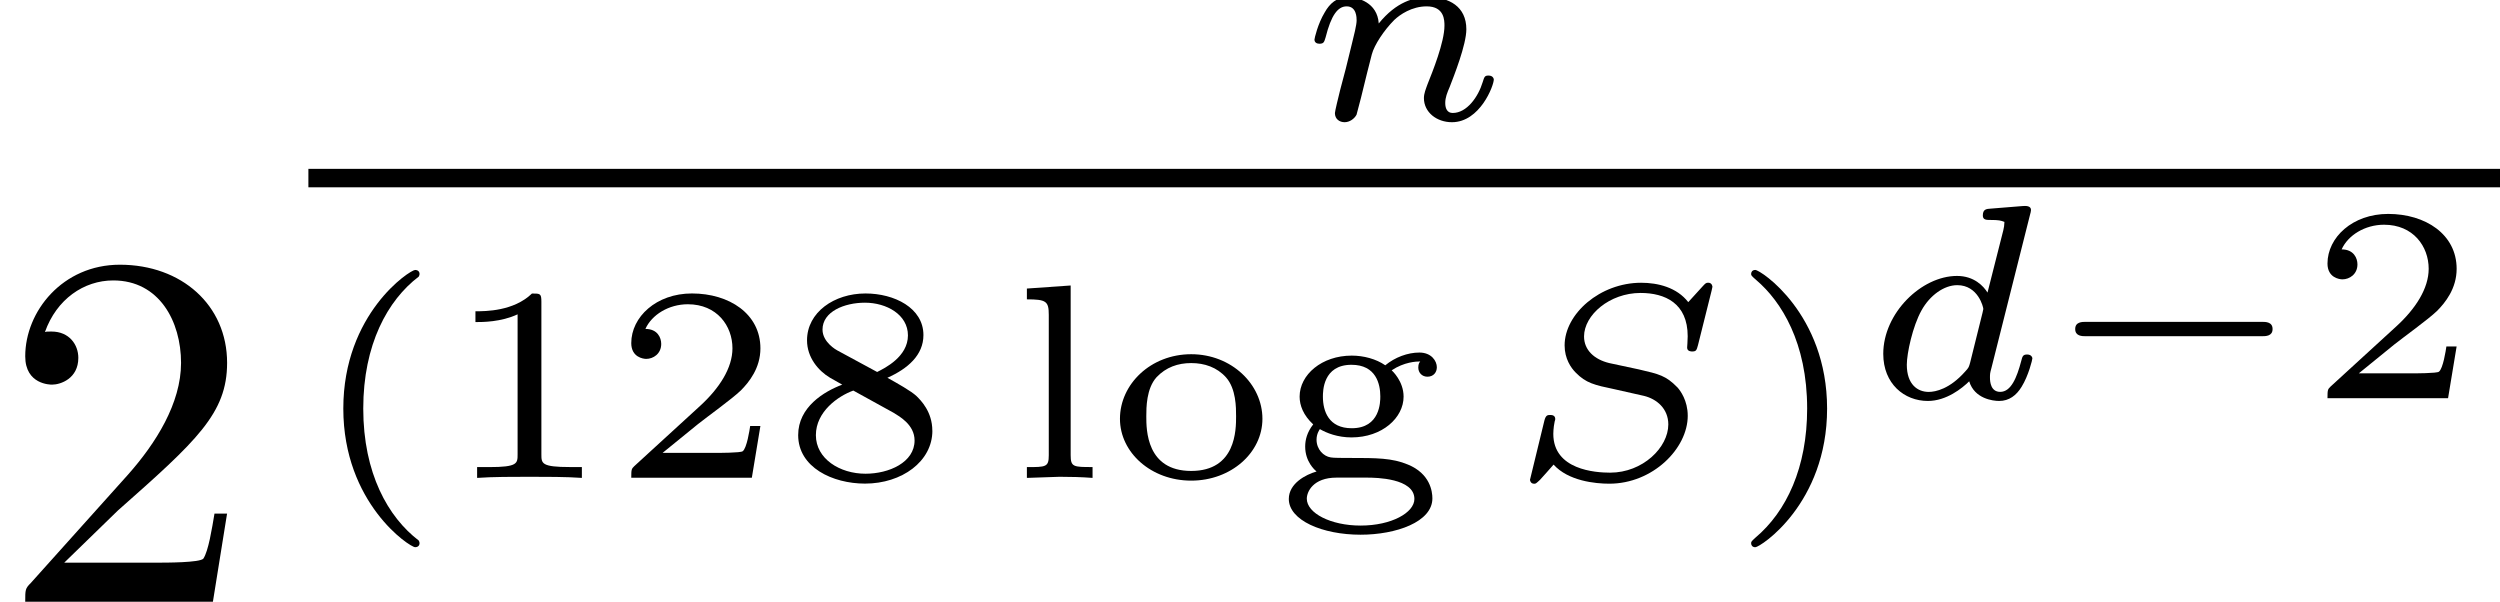 <?xml version='1.0' encoding='UTF-8'?>
<!-- This file was generated by dvisvgm 3.2.2 -->
<svg version='1.1' xmlns='http://www.w3.org/2000/svg' xmlns:xlink='http://www.w3.org/1999/xlink' width='53.908pt' height='12.973pt' viewBox='0 -12.973 53.908 12.973'>
<defs>
<path id='g16-0' d='m5.003-1.494c0-.155-.149-.155-.233-.155h-3.79c-.084 0-.233 0-.233 .155s.149 .155 .233 .155h3.79c.084 0 .233 0 .233-.155z'/>
<path id='g22-40' d='m2.397 1.411c0-.03-.018-.06-.018-.06c-.658-.502-1.196-1.447-1.196-2.845c0-1.381 .526-2.337 1.196-2.845c0 0 .018-.03 .018-.06c0-.036-.024-.084-.096-.084c-.108 0-1.548 .938-1.548 2.989c0 2.044 1.435 2.989 1.548 2.989c.072 0 .096-.048 .096-.084z'/>
<path id='g22-41' d='m2.116-1.494c0-2.044-1.435-2.989-1.548-2.989c-.072 0-.09 .054-.09 .084c0 .036 .006 .042 .114 .137c.538 .46 1.094 1.345 1.094 2.768c0 1.267-.442 2.218-1.118 2.786c-.084 .078-.09 .084-.09 .12c0 .03 .018 .084 .09 .084c.108 0 1.548-.938 1.548-2.989z'/>
<path id='g22-49' d='m3.019 0v-.233h-.257c-.616 0-.616-.078-.616-.275v-3.288c0-.179-.024-.179-.203-.179c-.395 .383-1.004 .383-1.219 .383v.233c.155 0 .55 0 .909-.167v3.019c0 .197 0 .275-.616 .275h-.257v.233c.329-.024 .795-.024 1.13-.024s.801 0 1.13 .024z'/>
<path id='g22-50' d='m3.216-1.118h-.221c-.012 .084-.072 .478-.161 .544c-.042 .036-.526 .036-.61 .036h-1.118l.765-.622c.203-.161 .735-.544 .921-.723c.179-.179 .424-.484 .424-.909c0-.747-.675-1.184-1.476-1.184c-.771 0-1.309 .508-1.309 1.07c0 .305 .257 .341 .323 .341c.149 0 .323-.108 .323-.323c0-.132-.078-.323-.341-.323c.137-.305 .502-.532 .915-.532c.628 0 .962 .466 .962 .95c0 .424-.281 .861-.699 1.243l-1.417 1.297c-.06 .06-.066 .066-.066 .251h2.6l.185-1.118z'/>
<path id='g22-56' d='m3.27-1.016c0-.412-.251-.658-.341-.747c-.114-.108-.412-.275-.628-.395c.442-.197 .777-.49 .777-.921c0-.586-.628-.897-1.249-.897c-.675 0-1.261 .406-1.261 1.01c0 .371 .245 .658 .496 .807l.263 .149c-.395 .149-.95 .484-.95 1.088c0 .699 .747 1.046 1.441 1.046c.795 0 1.453-.478 1.453-1.142zm-.526-2.056c0 .46-.496 .705-.664 .789l-.861-.466c-.012-.006-.317-.173-.317-.448c0-.389 .472-.58 .915-.58c.466 0 .927 .257 .927 .705zm.143 2.266c0 .472-.55 .717-1.058 .717c-.556 0-1.07-.323-1.07-.831s.478-.843 .807-.962l.867 .478c.126 .078 .454 .257 .454 .598z'/>
<path id='g22-103' d='m3.467-2.385c0-.132-.114-.317-.377-.317c-.251 0-.526 .102-.735 .275c-.197-.137-.466-.209-.723-.209c-.646 0-1.124 .412-1.124 .885c0 .185 .078 .4 .293 .598c-.132 .167-.173 .335-.173 .478c0 .329 .209 .508 .245 .538c-.233 .066-.598 .257-.598 .592c0 .46 .723 .771 1.548 .771c.765 0 1.548-.275 1.548-.783c0-.149-.048-.532-.526-.729c-.341-.143-.681-.143-1.243-.143c-.143 0-.377 0-.424-.012c-.155-.024-.305-.173-.305-.383c0-.126 .06-.209 .072-.227c.143 .084 .383 .179 .681 .179c.664 0 1.124-.424 1.124-.879c0-.335-.245-.556-.257-.568c.269-.179 .526-.191 .616-.191c-.018 .024-.042 .048-.042 .132c0 .108 .078 .197 .197 .197c.132 0 .203-.096 .203-.203zm-1.219 .628c0 .114 0 .687-.616 .687c-.496 0-.622-.365-.622-.681c0-.114 0-.687 .616-.687c.532 0 .622 .418 .622 .681zm.735 2.212c0 .293-.49 .574-1.16 .574c-.646 0-1.16-.269-1.16-.58c0-.149 .137-.454 .64-.454h.664c.185 0 1.016 .012 1.016 .46z'/>
<path id='g22-108' d='m1.799 0v-.233c-.412 0-.472 0-.472-.257v-3.658l-.944 .066v.233c.418 0 .472 .042 .472 .335v3.025c0 .257-.06 .257-.472 .257v.233l.705-.024c.239 0 .472 .006 .711 .024z'/>
<path id='g22-111' d='m3.359-1.273c0-.747-.669-1.393-1.536-1.393c-.873 0-1.536 .646-1.536 1.393c0 .729 .675 1.333 1.536 1.333s1.536-.604 1.536-1.333zm-.568-.054c0 .287 0 1.178-.968 1.178s-.968-.891-.968-1.178c0-.185 0-.598 .221-.843c.203-.215 .46-.305 .747-.305s.556 .09 .753 .311c.215 .245 .215 .646 .215 .837z'/>
<path id='g19-83' d='m3.951-1.339c0-.329-.161-.544-.221-.61c-.251-.257-.395-.287-.831-.389l-.64-.137c-.323-.078-.544-.281-.544-.574c0-.46 .55-.938 1.219-.938c.526 0 1.016 .221 1.016 .933c0 .102-.012 .227-.012 .245c0 .084 .09 .084 .108 .084c.09 0 .096-.03 .126-.137l.293-1.172c.018-.072 .018-.09 .018-.09s-.006-.084-.09-.084c-.048 0-.06 .012-.126 .084l-.305 .335c-.245-.317-.652-.418-1.016-.418c-.885 0-1.65 .669-1.65 1.351c0 .287 .137 .484 .239 .586c.221 .227 .406 .269 .837 .359l.634 .143c.275 .066 .526 .275 .526 .616c0 .496-.55 1.04-1.255 1.04c-.317 0-1.225-.06-1.225-.837c0 0 0-.132 .03-.269c.006-.024 .012-.03 .012-.048c0-.078-.06-.09-.108-.09c-.06 0-.096 .006-.126 .12l-.311 1.279c0 0 .006 .084 .09 .084c.036 0 .042-.006 .126-.084c0 0 .281-.311 .293-.329c.317 .353 .897 .412 1.201 .412c.938 0 1.692-.759 1.692-1.465z'/>
<path id='g19-100' d='m3.664-.861c0 0-.006-.084-.114-.084c-.09 0-.102 .042-.126 .137c-.096 .365-.221 .669-.454 .669c-.203 0-.221-.215-.221-.305c0-.078 0-.096 .03-.203l.837-3.324c.006-.024 .018-.06 .018-.09c0-.096-.12-.09-.191-.084l-.669 .054c-.102 .006-.179 .012-.179 .149c0 .096 .078 .096 .167 .096c.179 0 .221 .012 .299 .042c-.006 .09-.006 .102-.024 .179l-.341 1.345c-.084-.137-.287-.359-.658-.359c-.765 0-1.59 .801-1.59 1.68c0 .646 .454 1.016 .962 1.016c.4 0 .741-.275 .891-.424c.114 .377 .514 .424 .646 .424c.215 0 .371-.12 .484-.305c.149-.239 .233-.586 .233-.616zm-1.339 .078c-.03 .108-.03 .12-.114 .209c-.329 .371-.634 .436-.783 .436c-.239 0-.472-.161-.472-.586c0-.245 .126-.831 .317-1.172c.179-.323 .484-.544 .771-.544c.448 0 .562 .472 .562 .514l-.018 .084l-.263 1.058z'/>
<path id='g19-110' d='m4.232-.861c0 0-.006-.084-.114-.084c-.084 0-.09 .03-.126 .143c-.096 .317-.341 .664-.646 .664c-.114 0-.161-.09-.161-.215c0-.12 .042-.221 .096-.347c.09-.233 .359-.909 .359-1.243c0-.49-.371-.693-.825-.693c-.299 0-.681 .096-1.064 .568c-.03-.454-.448-.568-.675-.568s-.383 .137-.49 .329c-.149 .245-.221 .562-.221 .586c0 .066 .054 .09 .108 .09c.096 0 .102-.042 .132-.137c.12-.478 .263-.669 .454-.669c.215 0 .215 .245 .215 .305c0 .096-.06 .335-.102 .502l-.132 .538l-.12 .454c-.042 .167-.114 .466-.114 .502c0 .132 .102 .197 .209 .197s.209-.072 .257-.161l.096-.365l.132-.538l.102-.4c.054-.203 .263-.52 .484-.741c.12-.114 .377-.293 .699-.293c.383 0 .383 .305 .383 .418c0 .353-.257 .992-.365 1.261c-.036 .102-.078 .197-.078 .299c0 .305 .275 .52 .604 .52c.604 0 .903-.789 .903-.921z'/>
<path id='g24-50' d='m4.898-1.898h-.273c-.055 .327-.131 .807-.24 .971c-.076 .087-.796 .087-1.036 .087h-1.964l1.156-1.124c1.702-1.505 2.356-2.095 2.356-3.185c0-1.244-.982-2.116-2.313-2.116c-1.233 0-2.04 1.004-2.04 1.975c0 .611 .545 .611 .578 .611c.185 0 .567-.131 .567-.578c0-.284-.196-.567-.578-.567c-.087 0-.109 0-.142 .011c.251-.709 .84-1.113 1.473-1.113c.993 0 1.462 .884 1.462 1.778c0 .873-.545 1.735-1.145 2.411l-2.095 2.335c-.12 .12-.12 .142-.12 .404h4.047l.305-1.898z'/>
</defs>
<g id='page91'>
<use x='0' y='0' xlink:href='#g24-50'/>
<use x='27.979' y='-10.399' xlink:href='#g19-110'/>
<rect x='6.65' y='-9.332' height='.398' width='47.258'/>
<use x='6.65' y='-2.669' xlink:href='#g22-40'/>
<use x='9.528' y='-2.669' xlink:href='#g22-49'/>
<use x='13.181' y='-2.669' xlink:href='#g22-50'/>
<use x='16.834' y='-2.669' xlink:href='#g22-56'/>
<use x='21.76' y='-2.669' xlink:href='#g22-108'/>
<use x='23.863' y='-2.669' xlink:href='#g22-111'/>
<use x='27.516' y='-2.669' xlink:href='#g22-103'/>
<use x='32.442' y='-2.669' xlink:href='#g19-83'/>
<use x='37.282' y='-2.669' xlink:href='#g22-41'/>
<use x='40.161' y='-4.384' xlink:href='#g19-100'/>
<use x='44.001' y='-4.384' xlink:href='#g16-0'/>
<use x='49.757' y='-4.384' xlink:href='#g22-50'/>
</g>
</svg>